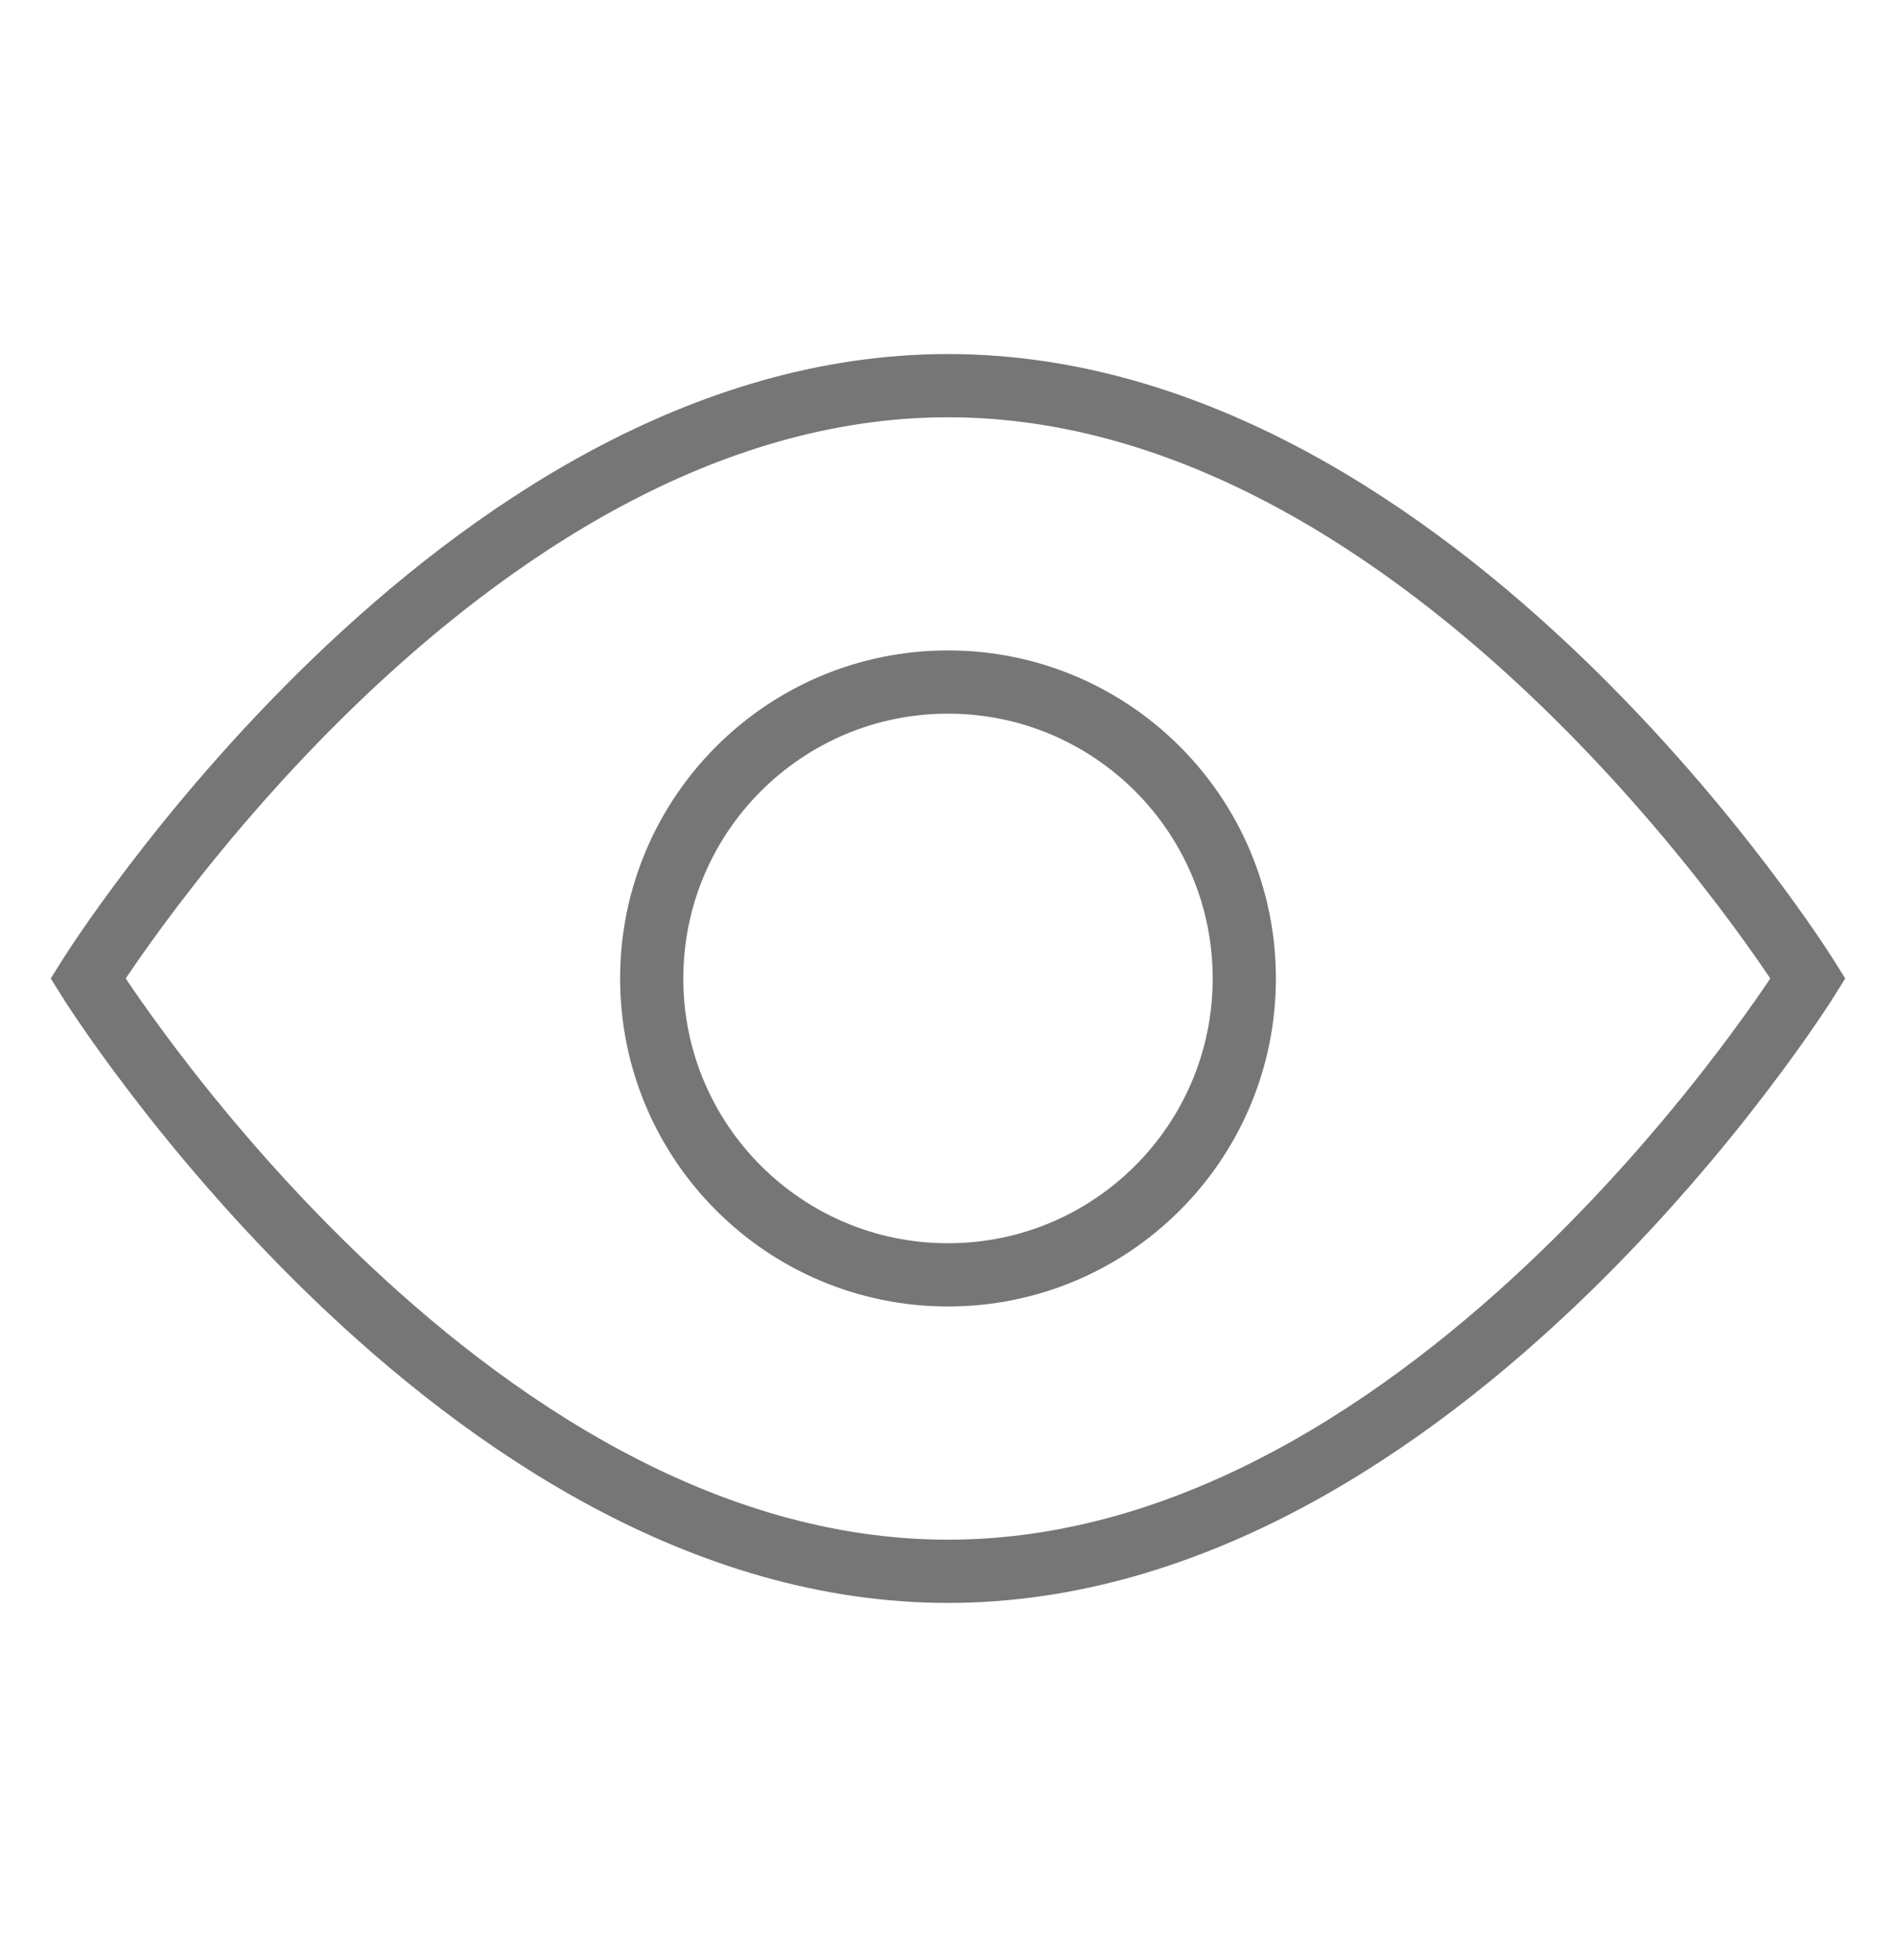 <svg width="30" height="31" viewBox="0 0 30 31" fill="none" xmlns="http://www.w3.org/2000/svg">
<mask id="mask0_957_4400" style="mask-type:luminance" maskUnits="userSpaceOnUse" x="0" y="0" width="30" height="31">
<path d="M0 0.474H30V30.474H0V0.474Z" fill="white"/>
</mask>
<g mask="url(#mask0_957_4400)">
<path d="M19.688 15.474C19.688 18.063 17.589 20.161 15 20.161C12.411 20.161 10.312 18.063 10.312 15.474C10.312 12.885 12.411 10.786 15 10.786C17.589 10.786 19.688 12.885 19.688 15.474Z" stroke="#767676" stroke-miterlimit="10"/>
<path d="M28.608 15.474C28.608 15.474 22.767 24.849 15 24.849C7.233 24.849 1.392 15.474 1.392 15.474C1.392 15.474 7.233 6.099 15 6.099C22.767 6.099 28.608 15.474 28.608 15.474Z" stroke="#767676" stroke-miterlimit="10"/>
</g>
</svg>
